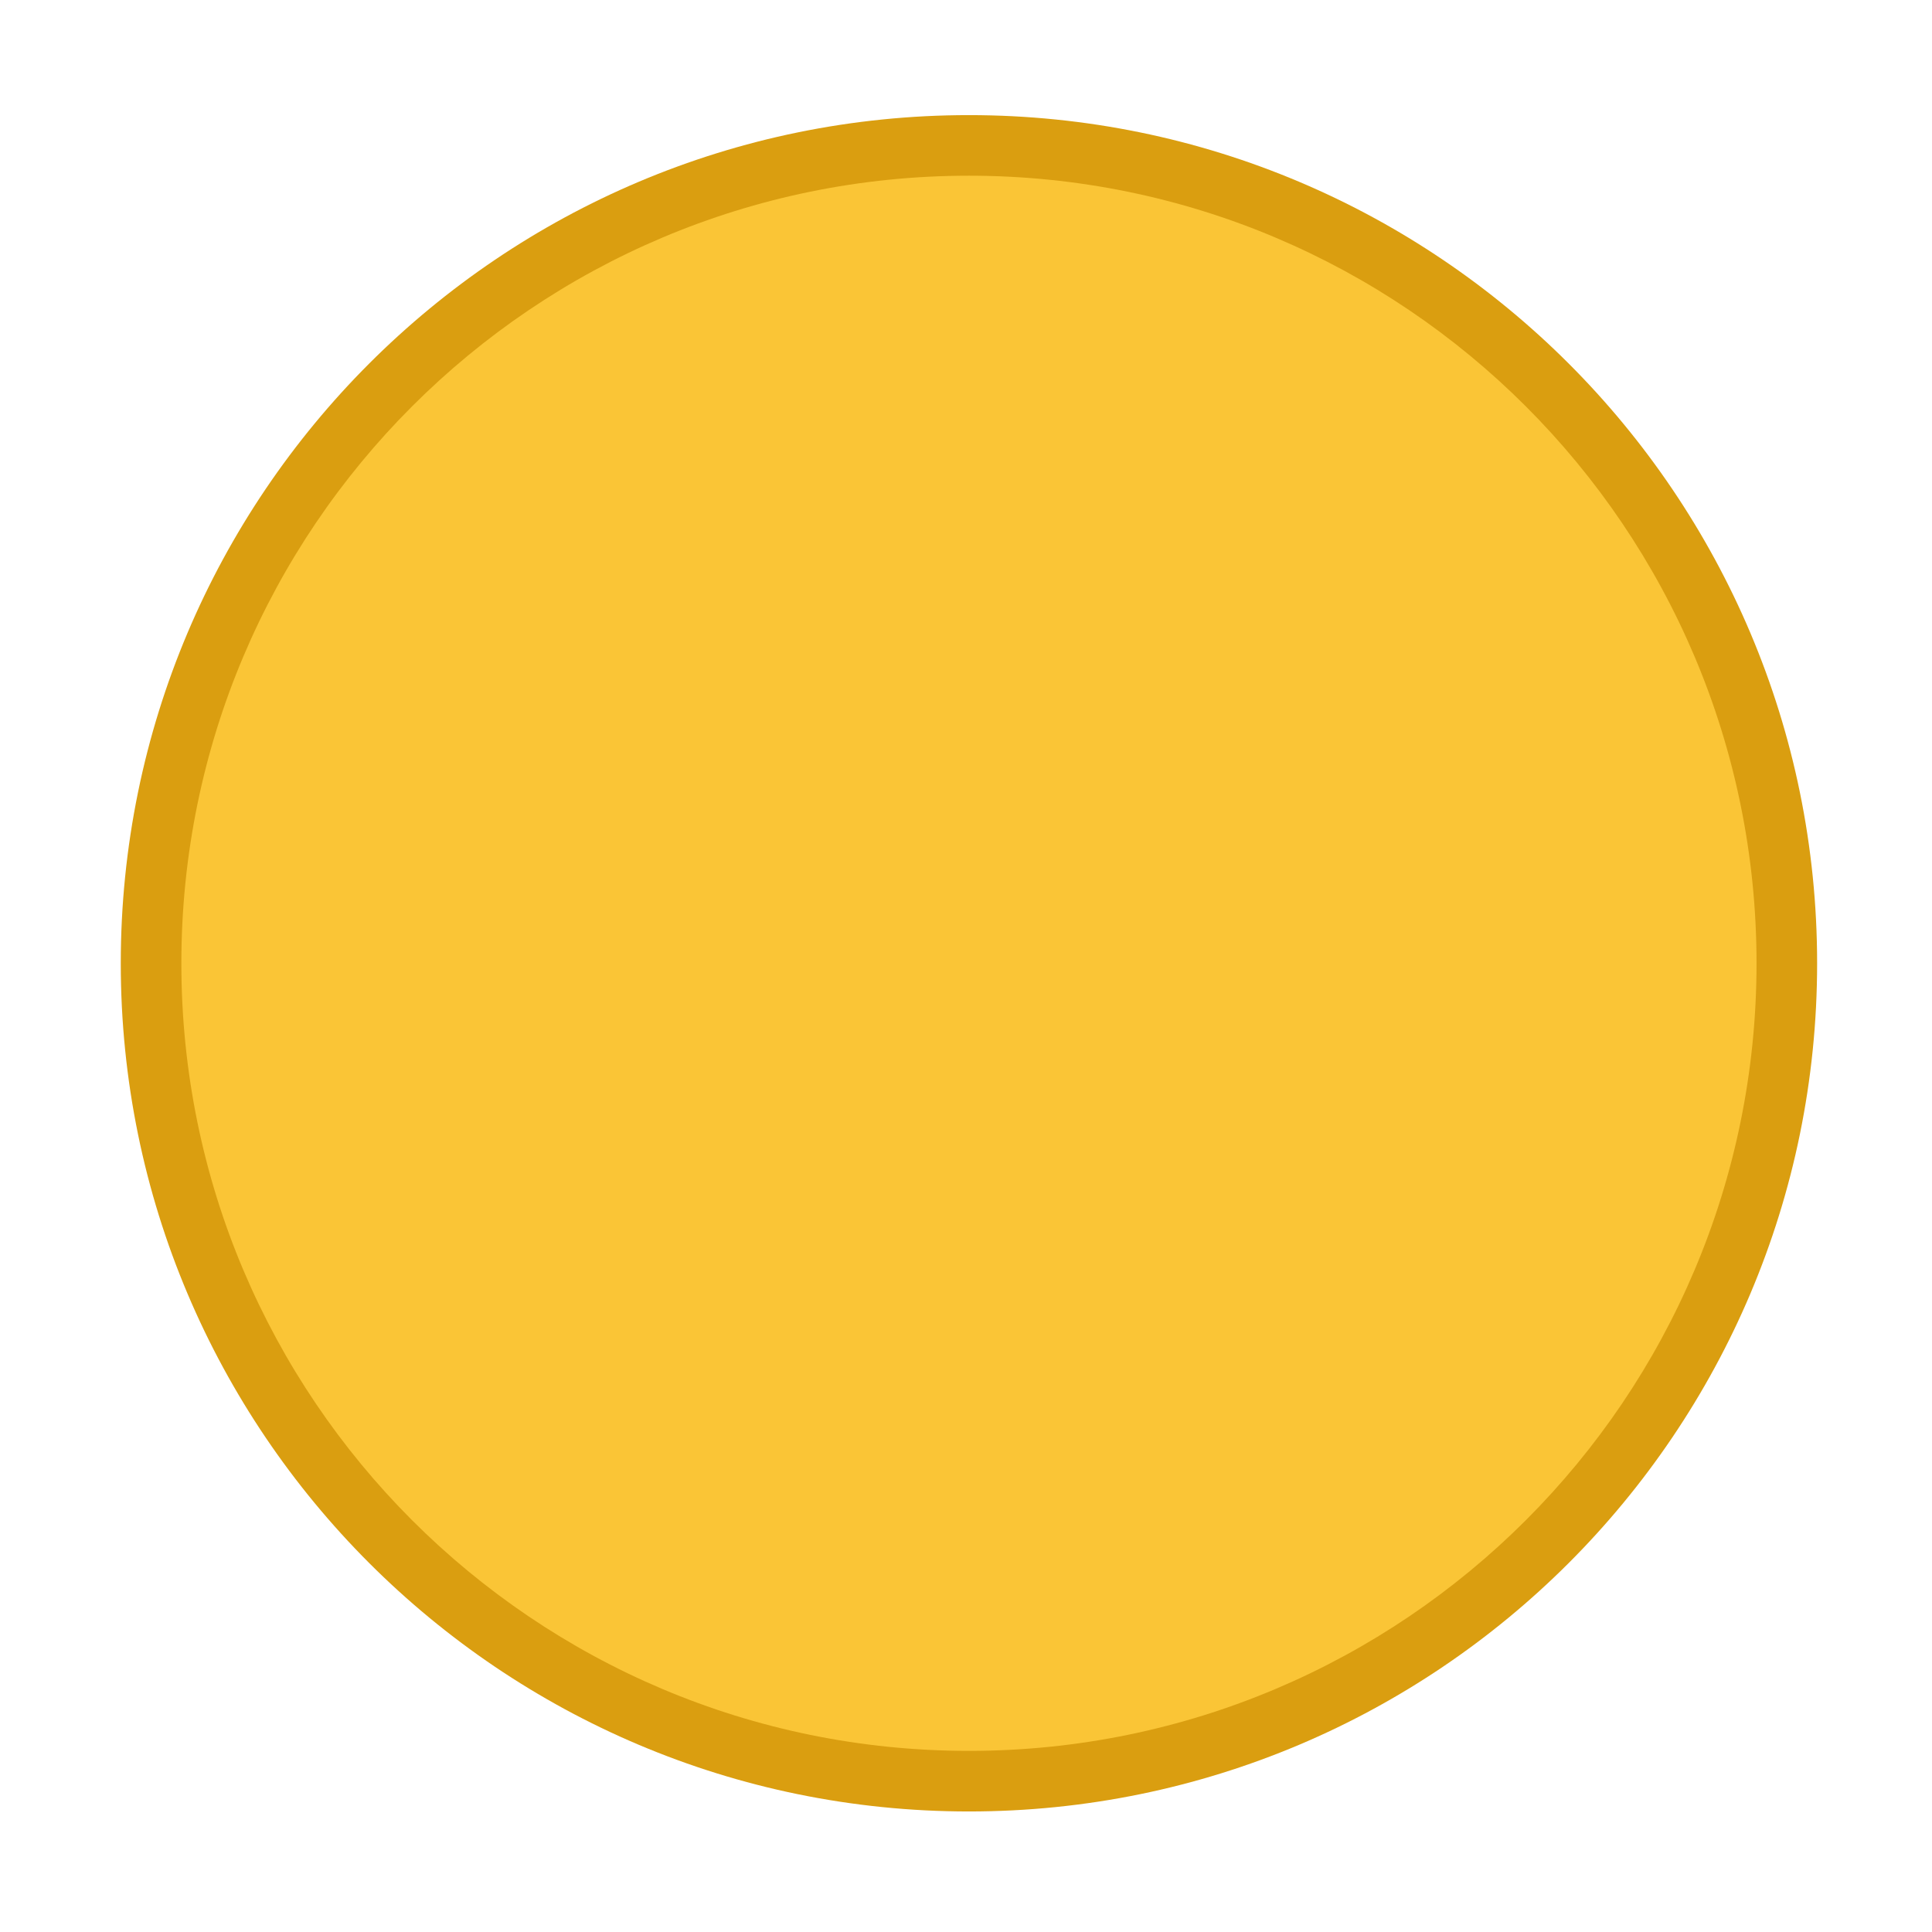 <?xml version="1.0" encoding="UTF-8" standalone="no"?>
<!-- Created with Inkscape (http://www.inkscape.org/) -->

<svg
   xmlns:dc="http://purl.org/dc/elements/1.1/"
   xmlns:cc="http://creativecommons.org/ns#"
   xmlns:rdf="http://www.w3.org/1999/02/22-rdf-syntax-ns#"
   xmlns:svg="http://www.w3.org/2000/svg"
   xmlns="http://www.w3.org/2000/svg"
   xmlns:sodipodi="http://sodipodi.sourceforge.net/DTD/sodipodi-0.dtd"
   xmlns:inkscape="http://www.inkscape.org/namespaces/inkscape"
   width="16"
   height="16"
   id="svg2"
   version="1.1"
   inkscape:version="0.91 r13725"
   sodipodi:docname="min.svg">
  <defs
     id="defs4" />
  <sodipodi:namedview
     id="base"
     pagecolor="#ffffff"
     bordercolor="#666666"
     borderopacity="1.0"
     inkscape:pageopacity="0.0"
     inkscape:pageshadow="2"
     inkscape:zoom="16"
     inkscape:cx="6.331506"
     inkscape:cy="4.6169098"
     inkscape:document-units="px"
     inkscape:current-layer="g4415"
     showgrid="true"
     fit-margin-top="0"
     fit-margin-left="0"
     fit-margin-right="0"
     fit-margin-bottom="0"
     inkscape:window-width="1360"
     inkscape:window-height="714"
     inkscape:window-x="0"
     inkscape:window-y="28"
     inkscape:window-maximized="1" />
  <g
     inkscape:label="Layer 1"
     inkscape:groupmode="layer"
     id="layer1"
     transform="translate(-671.143,-648.576)">
    <g
       transform="matrix(0.127,0,0,-0.127,672.071,663.096)"
       inkscape:label="ink_ext_XXXXXX"
       id="g4090">
      <g
         transform="scale(0.1,0.1)"
         id="g4092">
        <g
           transform="matrix(10,0,0,10,-4.003,0.118)"
           inkscape:label="ink_ext_XXXXXX"
           id="g4285">
          <g
             transform="scale(0.1,0.1)"
             id="g4287">
            <g
               transform="matrix(10,0,0,10,4.139,2.018)"
               inkscape:label="ink_ext_XXXXXX"
               id="g4413">
              <g
                 transform="scale(0.1,0.1)"
                 id="g4415">
                <path
                   id="path4417"
                   style="fill:#da9e10;fill-opacity:1;fill-rule:evenodd;stroke:none"
                   d="m 558.636,-40.071 c 305.463,0 553.089,247.626 553.089,553.089 0,305.457 -247.627,553.084 -553.089,553.084 -305.461,0 -553.089,-247.627 -553.089,-553.084 0,-305.463 247.627,-553.089 553.089,-553.089"
                   inkscape:connector-curvature="0" />
                <path
                   id="path4419"
                   style="fill:#fac536;fill-opacity:1;fill-rule:evenodd;stroke:none"
                   d="m 558.639,-0.565 c 283.642,0 513.578,229.937 513.578,513.583 0,283.641 -229.936,513.578 -513.578,513.578 -283.641,0 -513.583,-229.937 -513.583,-513.578 0,-283.646 229.942,-513.583 513.583,-513.583"
                   inkscape:connector-curvature="0" />
              </g>
            </g>
          </g>
        </g>
      </g>
    </g>
  </g>
</svg>
